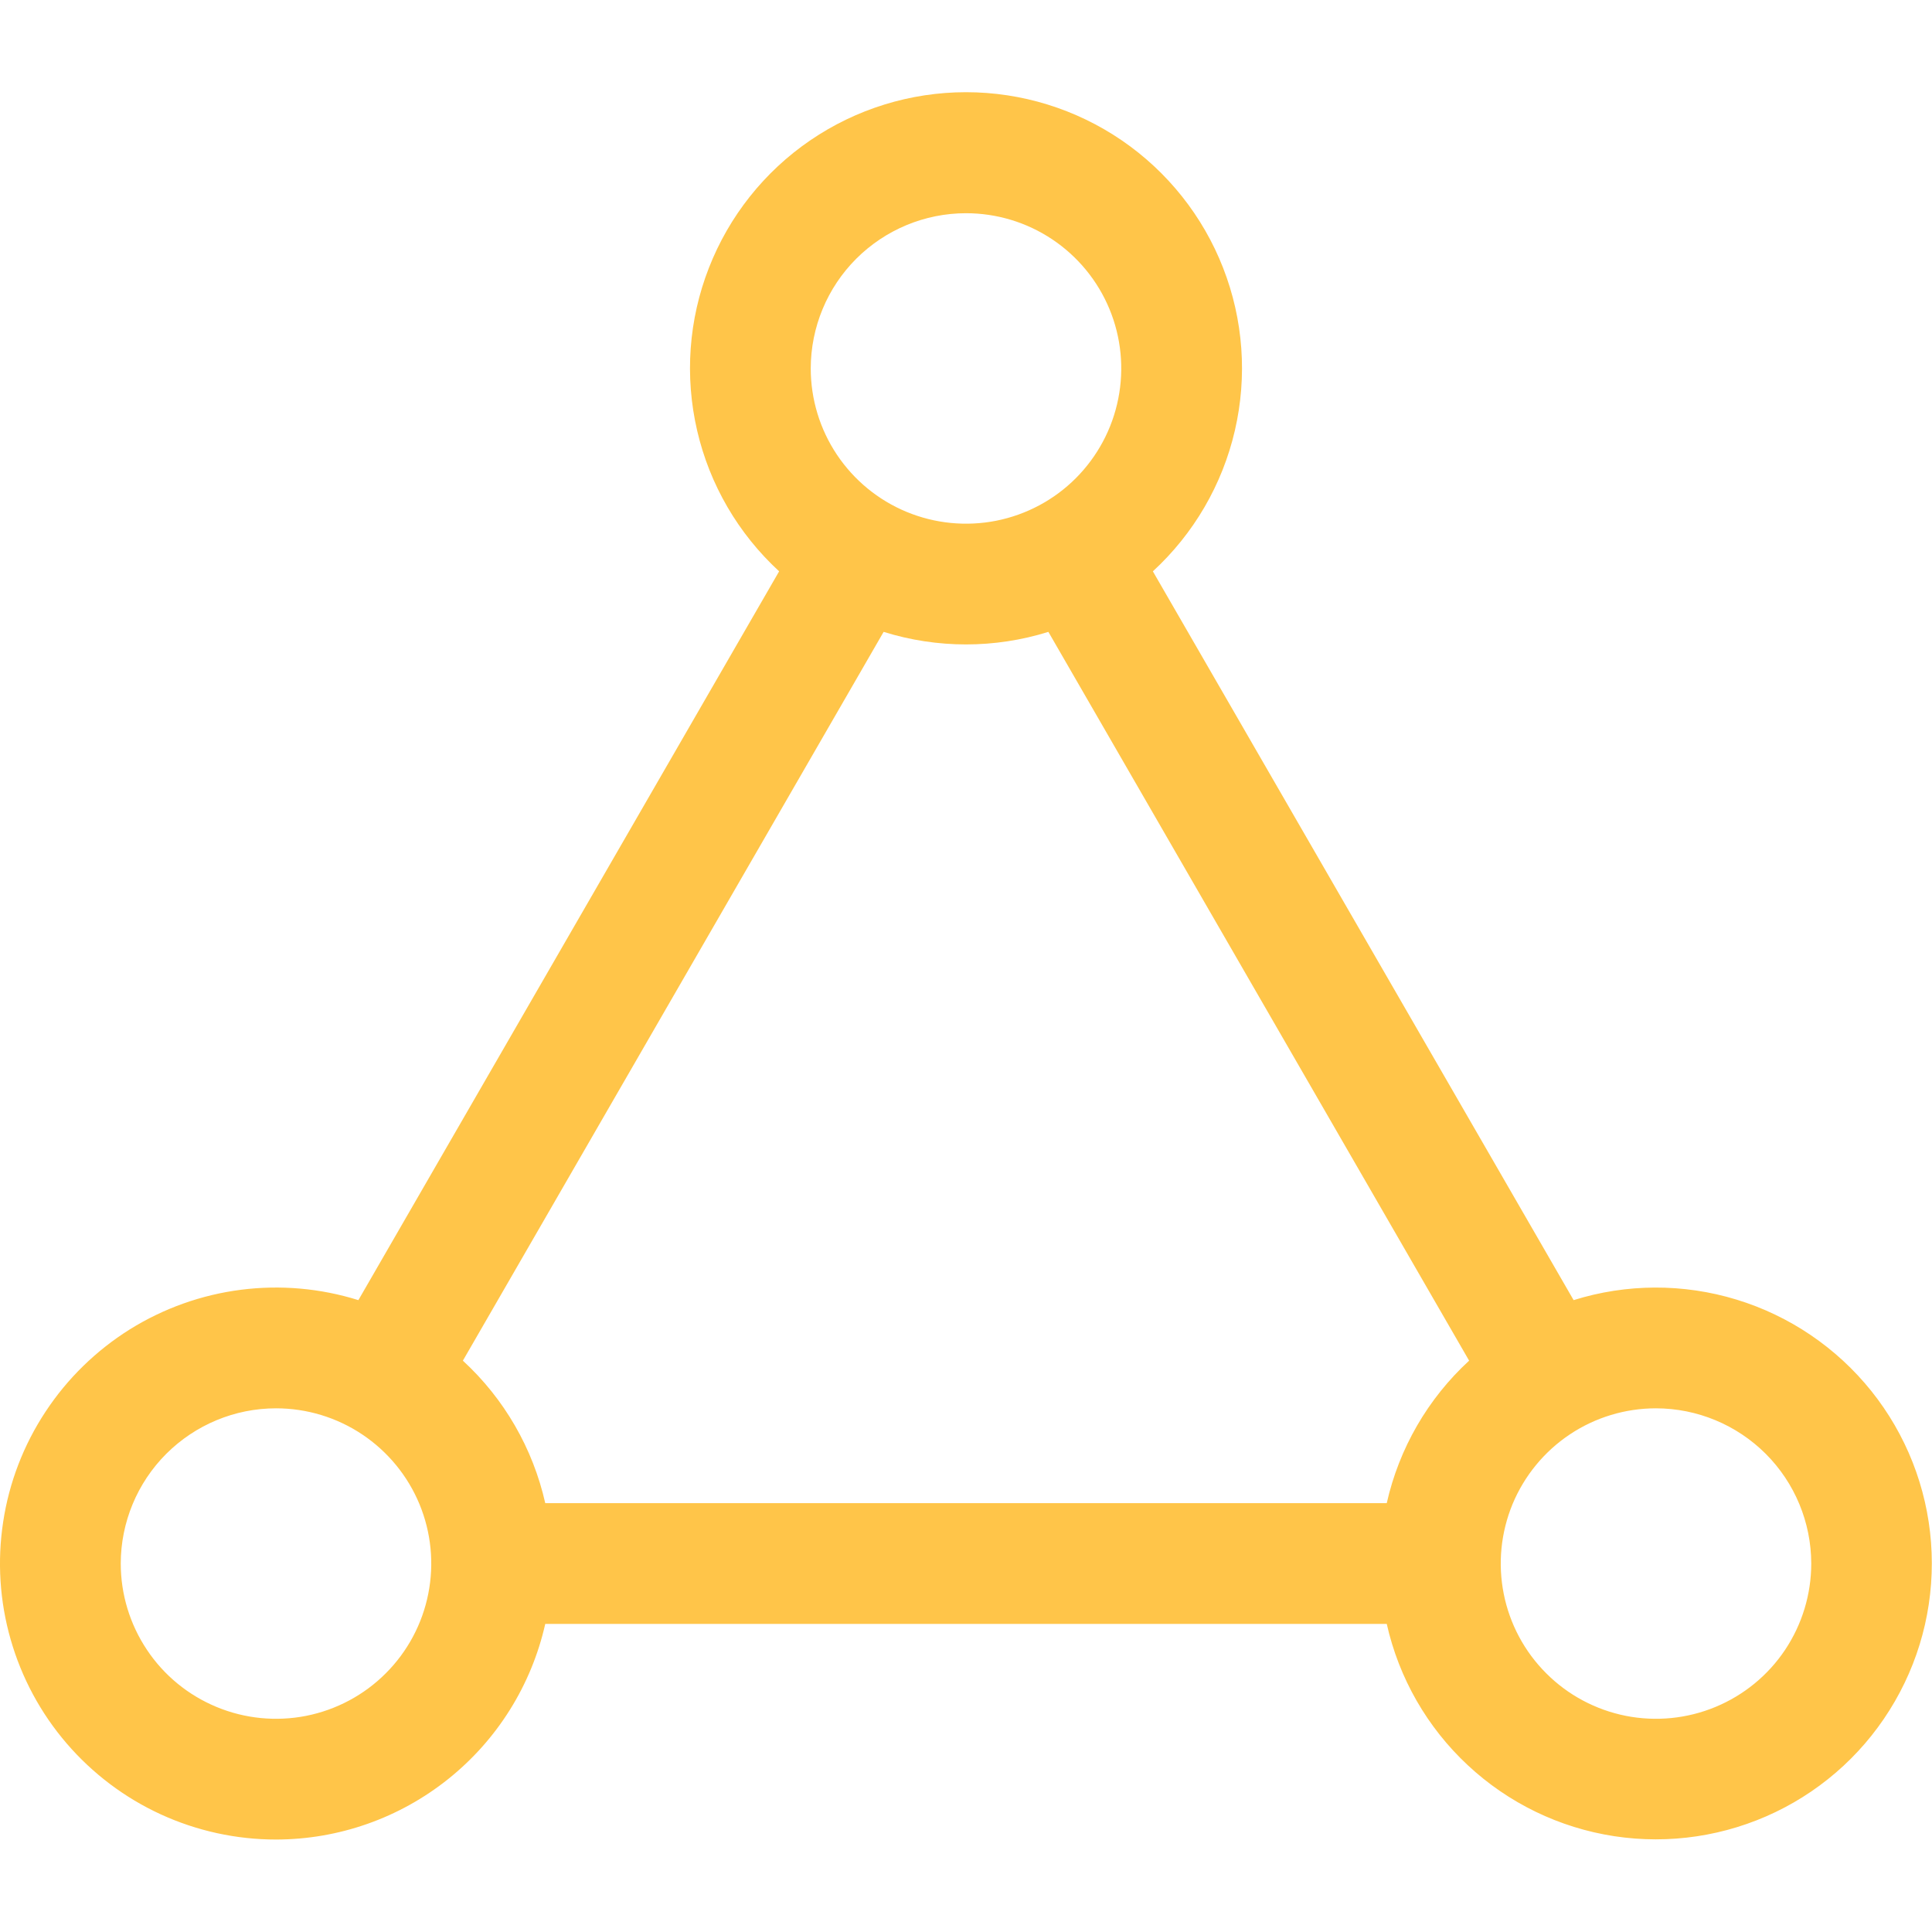 <svg width="36" height="36" viewBox="0 0 36 36" fill="none" xmlns="http://www.w3.org/2000/svg">
<g clip-path="url(#clip0_668_63)">
<path d="M5.143 34.277C6.311 34.276 7.444 33.877 8.355 33.147C9.267 32.417 9.903 31.399 10.16 30.259H25.84C26.067 31.269 26.593 32.187 27.35 32.892C28.106 33.598 29.058 34.059 30.081 34.215C31.104 34.371 32.15 34.214 33.083 33.766C34.016 33.318 34.791 32.599 35.308 31.702C35.826 30.806 36.06 29.775 35.982 28.743C35.904 27.711 35.516 26.727 34.869 25.919C34.222 25.112 33.347 24.518 32.357 24.216C31.368 23.914 30.31 23.917 29.322 24.226L21.482 10.646C22.244 9.945 22.777 9.03 23.01 8.022C23.244 7.013 23.168 5.957 22.791 4.992C22.415 4.028 21.756 3.199 20.902 2.615C20.047 2.031 19.035 1.718 18 1.718C16.965 1.718 15.953 2.031 15.098 2.615C14.243 3.199 13.585 4.028 13.209 4.992C12.832 5.957 12.756 7.013 12.99 8.022C13.223 9.03 13.756 9.945 14.518 10.646L6.678 24.226C5.971 24.005 5.224 23.939 4.489 24.033C3.754 24.127 3.048 24.379 2.419 24.771C1.791 25.164 1.254 25.688 0.847 26.307C0.439 26.926 0.17 27.625 0.059 28.358C-0.053 29.09 -0.006 29.838 0.199 30.551C0.403 31.263 0.758 31.923 1.241 32.485C1.724 33.047 2.323 33.499 2.996 33.808C3.67 34.117 4.402 34.277 5.143 34.277ZM33.75 29.134C33.75 29.707 33.58 30.266 33.263 30.742C32.945 31.218 32.493 31.588 31.964 31.807C31.436 32.026 30.854 32.083 30.293 31.972C29.732 31.86 29.216 31.585 28.812 31.18C28.407 30.776 28.131 30.26 28.02 29.699C27.908 29.138 27.966 28.556 28.184 28.027C28.404 27.499 28.774 27.047 29.25 26.729C29.726 26.411 30.285 26.242 30.857 26.242C31.624 26.243 32.359 26.548 32.902 27.09C33.444 27.632 33.749 28.368 33.75 29.134ZM18 3.973C18.572 3.973 19.131 4.142 19.607 4.46C20.083 4.778 20.454 5.23 20.673 5.758C20.892 6.287 20.949 6.869 20.837 7.43C20.726 7.991 20.45 8.506 20.046 8.911C19.641 9.316 19.126 9.591 18.564 9.703C18.003 9.814 17.422 9.757 16.893 9.538C16.364 9.319 15.913 8.948 15.595 8.473C15.277 7.997 15.107 7.438 15.107 6.865C15.108 6.098 15.413 5.363 15.955 4.821C16.498 4.279 17.233 3.973 18 3.973ZM16.465 11.774C17.465 12.086 18.535 12.086 19.535 11.774L27.375 25.354C26.605 26.062 26.07 26.989 25.84 28.009H10.16C9.93 26.989 9.395 26.062 8.625 25.354L16.465 11.774ZM5.143 26.242C5.715 26.242 6.274 26.411 6.75 26.729C7.226 27.047 7.597 27.499 7.816 28.027C8.035 28.556 8.092 29.138 7.98 29.699C7.869 30.26 7.593 30.776 7.188 31.18C6.784 31.585 6.268 31.86 5.707 31.972C5.146 32.083 4.564 32.026 4.036 31.807C3.507 31.588 3.055 31.218 2.738 30.742C2.42 30.266 2.25 29.707 2.25 29.134C2.251 28.368 2.556 27.632 3.098 27.09C3.641 26.548 4.376 26.242 5.143 26.242Z" fill="#FFC549"/>
</g>
<defs>
<clipPath id="clip0_668_63">
<rect width="36" height="36" fill="white"/>
</clipPath>
</defs>
</svg>
